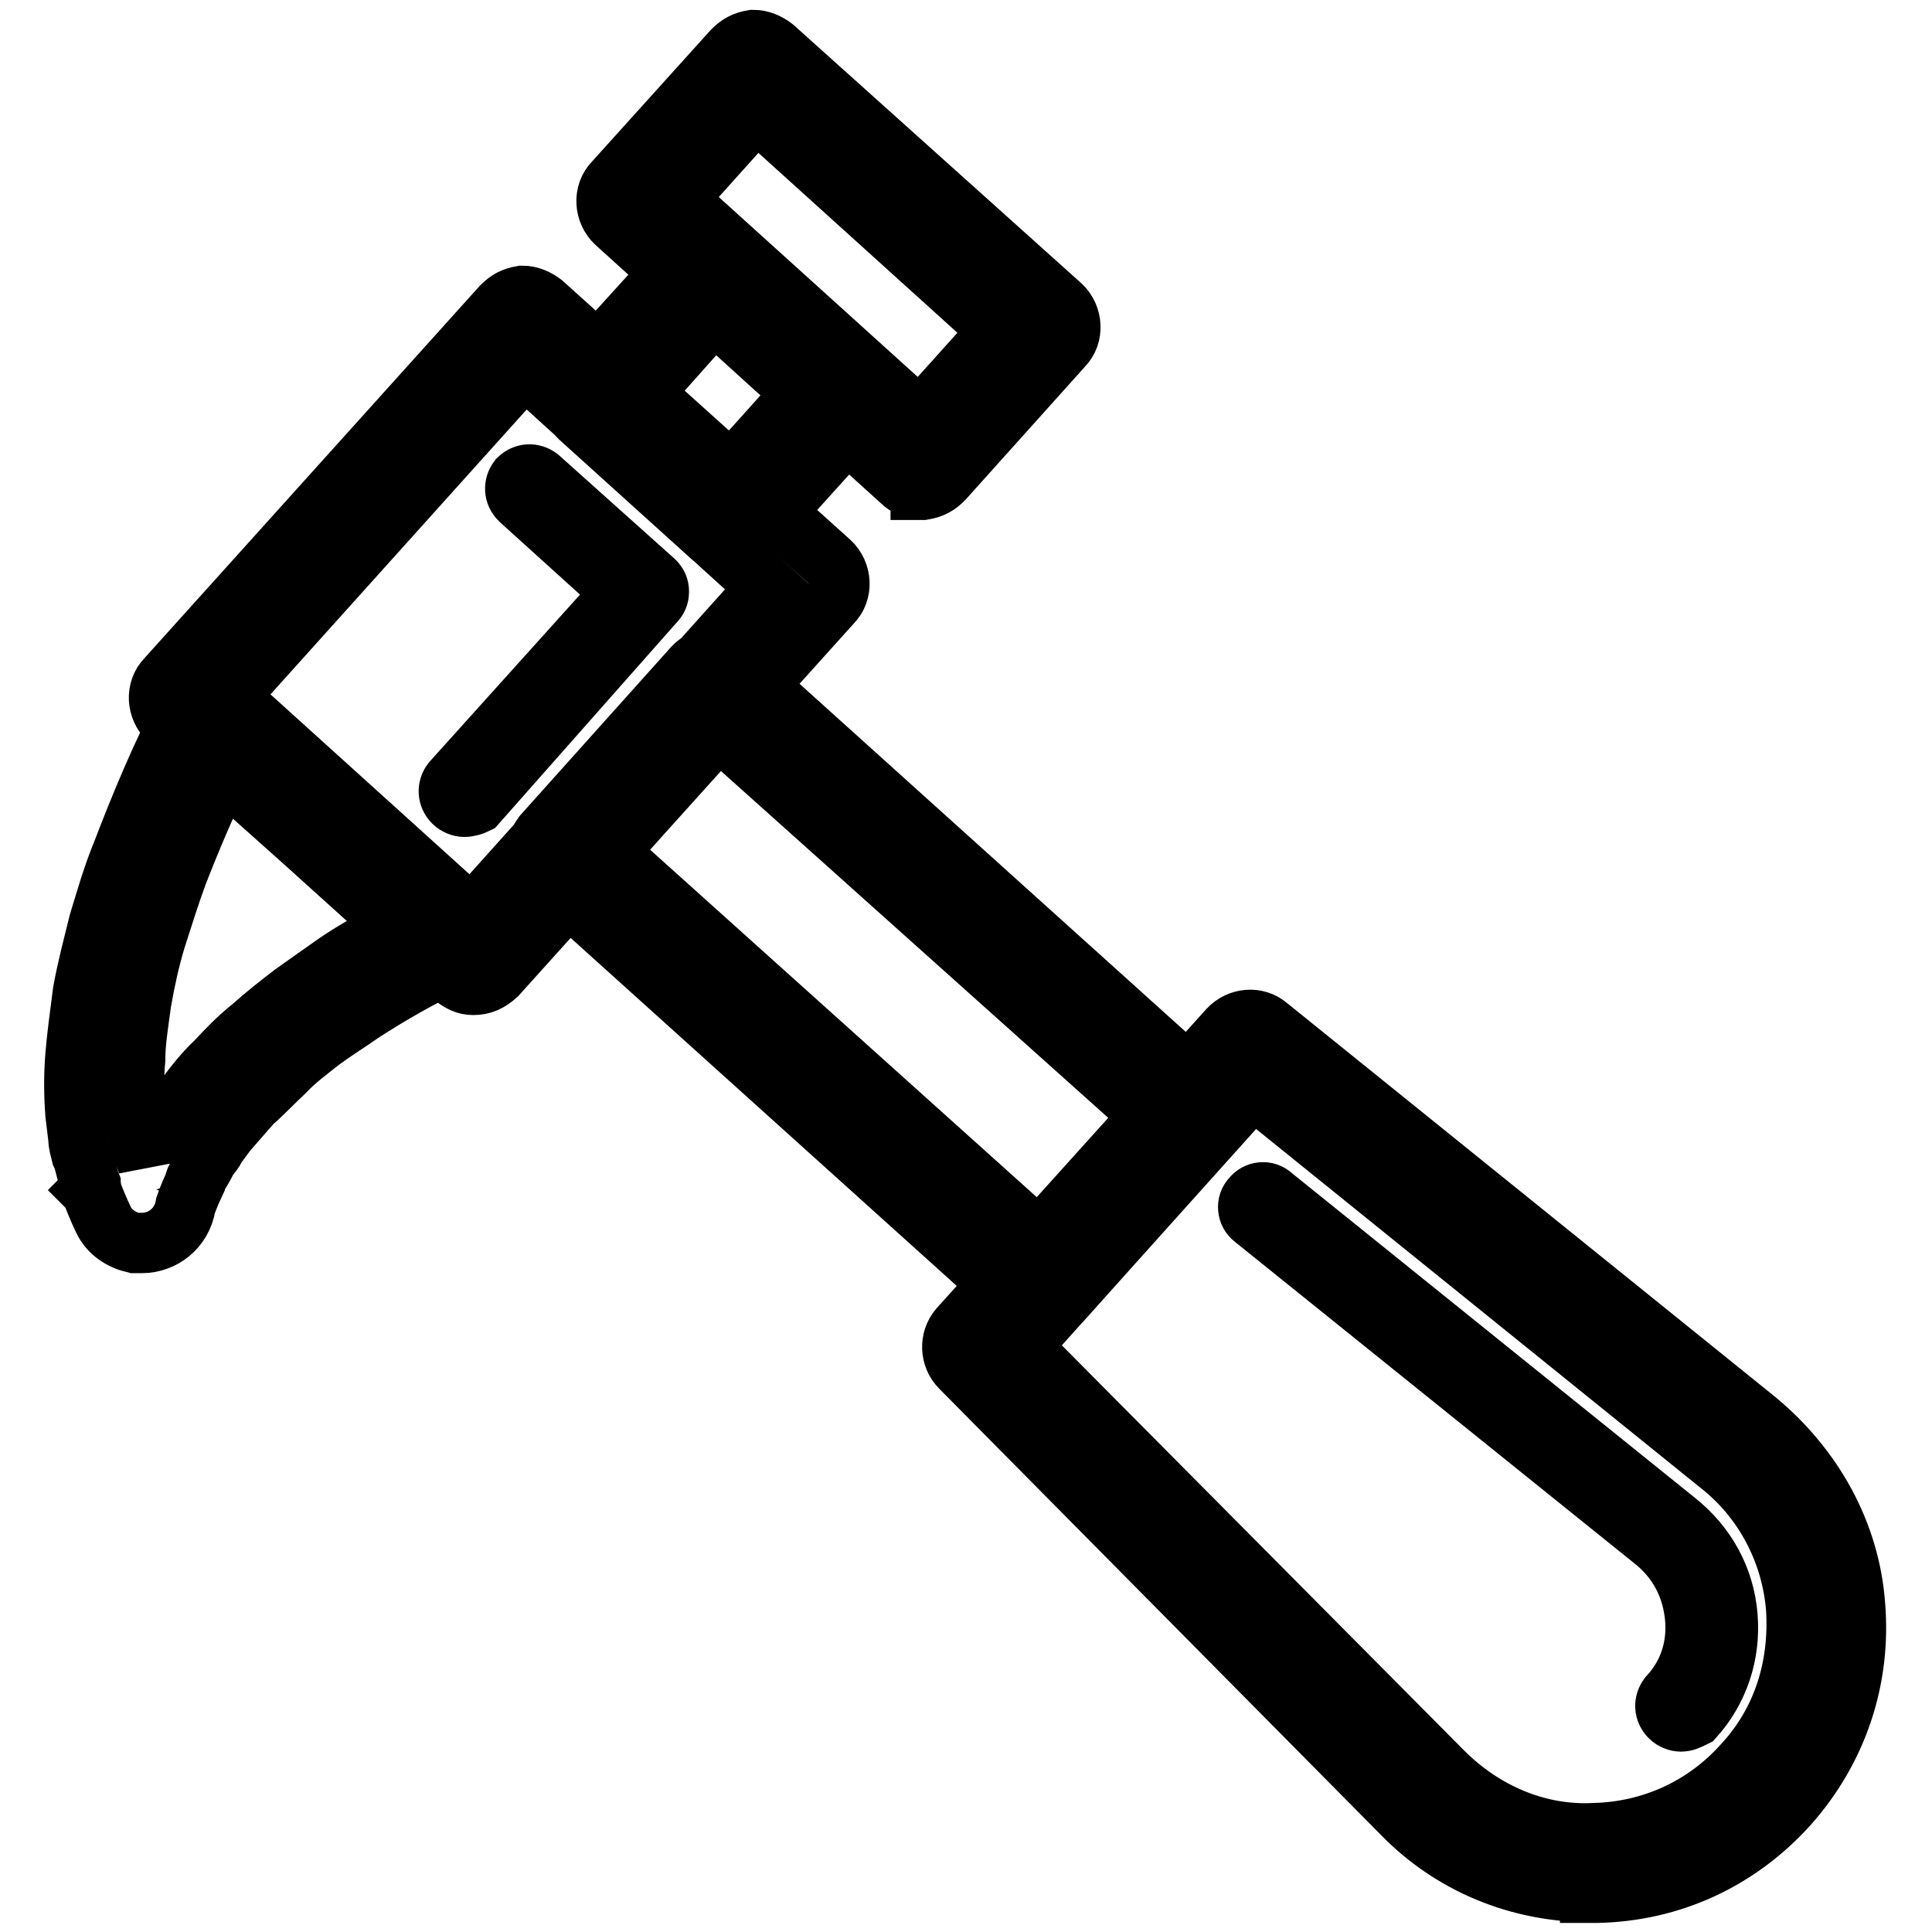 <?xml version="1.0" encoding="utf-8"?>
<!-- Svg Vector Icons : http://www.onlinewebfonts.com/icon -->
<!DOCTYPE svg PUBLIC "-//W3C//DTD SVG 1.1//EN" "http://www.w3.org/Graphics/SVG/1.1/DTD/svg11.dtd">
<svg version="1.1" xmlns="http://www.w3.org/2000/svg" xmlns:xlink="http://www.w3.org/1999/xlink" x="0px" y="0px" viewBox="0 0 256 256" enable-background="new 0 0 256 256" xml:space="preserve">
<g> <path stroke-width="8" fill-opacity="0" stroke="#000000"  d="M18.8,164.7h-1c-1.7-0.4-3.3-1.4-4.1-3.1c0,0-0.6-1.2-1.5-3.5c0-0.2,0-0.2-0.2-0.4c0.2-0.2,0-0.4,0-0.8 c-0.4-1-0.6-2.1-1-3.5l-0.2-0.4c-0.2-0.8-0.4-1.4-0.4-2.1l-0.4-3.3c-0.2-2.7-0.2-5.2,0-7.7s0.6-5.4,1-8.5c0.6-3.3,1.4-6.2,2.1-9.1 c1-3.3,1.9-6.4,3.1-9.3c2.3-6,5-12.6,8.5-19.3c0.6-1,1.5-1.7,2.7-1.9c1.2-0.2,2.3,0.2,3.3,1l30.7,28c1,0.8,1.4,2.1,1.2,3.5 c-0.2,1.4-1,2.3-2.1,2.9c-4.6,2.1-8.9,4.6-12.6,7c-1.7,1.2-3.5,2.3-5.4,3.7c-1.5,1.2-3.3,2.5-4.8,4.1c-1.5,1.4-2.9,2.9-4.3,4.1 L30,150l-1.4,1.9c-0.2,0.4-0.4,0.8-0.8,1.2l-0.4,0.6c-0.4,0.8-0.8,1.5-1.2,2.1c-0.2,0.4-0.4,0.6-0.4,1c-0.8,1.7-1.2,2.9-1.2,2.9 C24.1,162.8,21.5,164.7,18.8,164.7z M29.5,101.9c-2.3,4.8-4.3,9.5-6,13.9c-1,2.7-1.9,5.6-2.9,8.7c-0.8,2.7-1.4,5.4-1.9,8.3 c-0.4,2.9-0.8,5.4-0.8,7.7c-0.2,2.1-0.2,4.3,0,6.6l0.4,2.7c0,0.4,0.2,1.2,0.4,1.7l0.2,0.6c0.2,0.8,0.4,1.4,0.6,1.9 c0,0,0-0.2,0.2-0.2c0.2-0.2,0.2-0.6,0.4-1c0.4-0.8,0.8-1.7,1.5-2.9l0.4-0.6c0.4-0.6,0.6-1,1-1.5l1.5-2.3c1.4-1.9,2.7-3.5,4.1-4.8 c1.4-1.5,2.9-3.1,4.8-4.6c1.9-1.7,3.7-3.1,5.4-4.4c2.1-1.5,4.1-2.9,5.8-4.1c2.5-1.7,5.4-3.3,8.3-4.8L29.5,101.9z M137.7,173.6 c-1,0-1.7-0.4-2.5-1L72.4,116c-0.8-0.8-1.2-1.5-1.4-2.7c0-1,0.4-1.9,1-2.7l19.9-22.2c1.4-1.5,3.9-1.7,5.4-0.2l62.8,56.6 c0.8,0.8,1.2,1.5,1.4,2.7c0,1-0.4,1.9-1,2.7l-19.9,22.2C139.8,173.2,138.8,173.6,137.7,173.6z M80.5,112.9l57.2,51.4l14.9-16.4 L95.2,96.5L80.5,112.9z M210.7,250.7c-9.5,0-18.4-3.7-24.9-10.4l-58.5-59.1c-1.4-1.4-1.5-3.7-0.2-5.2l35.7-39.6 c1.4-1.5,3.7-1.7,5.2-0.4l64.7,52.2c7.5,6.2,12.4,14.9,13.1,24.5c0.8,9.7-2.3,19.1-8.9,26.5c-6.6,7.3-15.5,11.4-25.3,11.6H210.7z  M135.2,178.4l56,56.4c5.4,5.4,12.6,8.5,20.1,8.1c7.7-0.2,14.7-3.5,19.7-9.1c5.2-5.6,7.5-12.9,7-20.7c-0.6-7.5-4.3-14.5-10.2-19.1 l-61.8-49.9L135.2,178.4L135.2,178.4z M222.7,228.1c-0.4,0-1-0.2-1.4-0.6c-0.8-0.8-0.8-1.9-0.2-2.7c2.7-2.9,3.9-6.6,3.5-10.6 c-0.4-3.9-2.1-7.3-5.2-9.9l-53.3-42.9c-0.8-0.6-1-1.9-0.2-2.7c0.6-0.8,1.9-1,2.7-0.2l53.5,43.1c3.9,3.1,6.4,7.5,6.8,12.6 c0.4,5-1.2,9.7-4.4,13.3C223.7,227.9,223.3,228.1,222.7,228.1L222.7,228.1z M62.7,130.5c-1,0-1.7-0.4-2.5-1L22.3,95.3 c-1.5-1.4-1.7-3.9-0.2-5.4l44.4-49.3c0.8-0.8,1.5-1.2,2.7-1.4c1,0,1.9,0.4,2.7,1L110,74.5c1.5,1.4,1.7,3.9,0.2,5.4l-44.4,49.3 C64.8,130.1,63.9,130.5,62.7,130.5L62.7,130.5z M30.2,92.3l32.3,29.2l39.2-43.7L69.5,48.6L30.2,92.3z M61.5,106.9 c-0.4,0-1-0.2-1.4-0.6c-0.8-0.8-0.8-1.9-0.2-2.7l22.6-25.1L68.9,66.2c-0.8-0.8-0.8-1.9-0.2-2.7c0.8-0.8,1.9-0.8,2.7-0.2L86.7,77 c0.4,0.4,0.6,0.8,0.6,1.4c0,0.6-0.2,1-0.6,1.4l-23.6,26.7C62.7,106.7,62.1,106.9,61.5,106.9z M122,64.8c-1,0-1.9-0.4-2.5-1 L81.6,29.5c-1.5-1.4-1.7-3.9-0.2-5.4L97.1,6.7c0.8-0.8,1.5-1.2,2.7-1.4c1,0,1.9,0.4,2.7,1l38.1,34.2c1.5,1.4,1.7,3.9,0.2,5.4 l-15.8,17.6c-0.8,0.8-1.5,1.2-2.7,1.4H122z M89.6,26.4l32.3,29.2l10.6-11.8l-32.3-29.2L89.6,26.4z M96.9,72.2c-1,0-1.7-0.4-2.5-1 L76.8,55.3c-0.8-0.8-1.2-1.5-1.4-2.7c0-1,0.4-1.9,1-2.7l14.9-16.4c1.4-1.5,3.9-1.7,5.4-0.2l17.6,15.8c0.8,0.8,1.2,1.5,1.4,2.7 c0,1-0.4,1.9-1,2.7L99.8,71C99,71.6,98.1,72.2,96.9,72.2L96.9,72.2z M84.9,52.3l11.8,10.6l9.7-10.8L94.6,41.4L84.9,52.3z"/></g>
</svg>